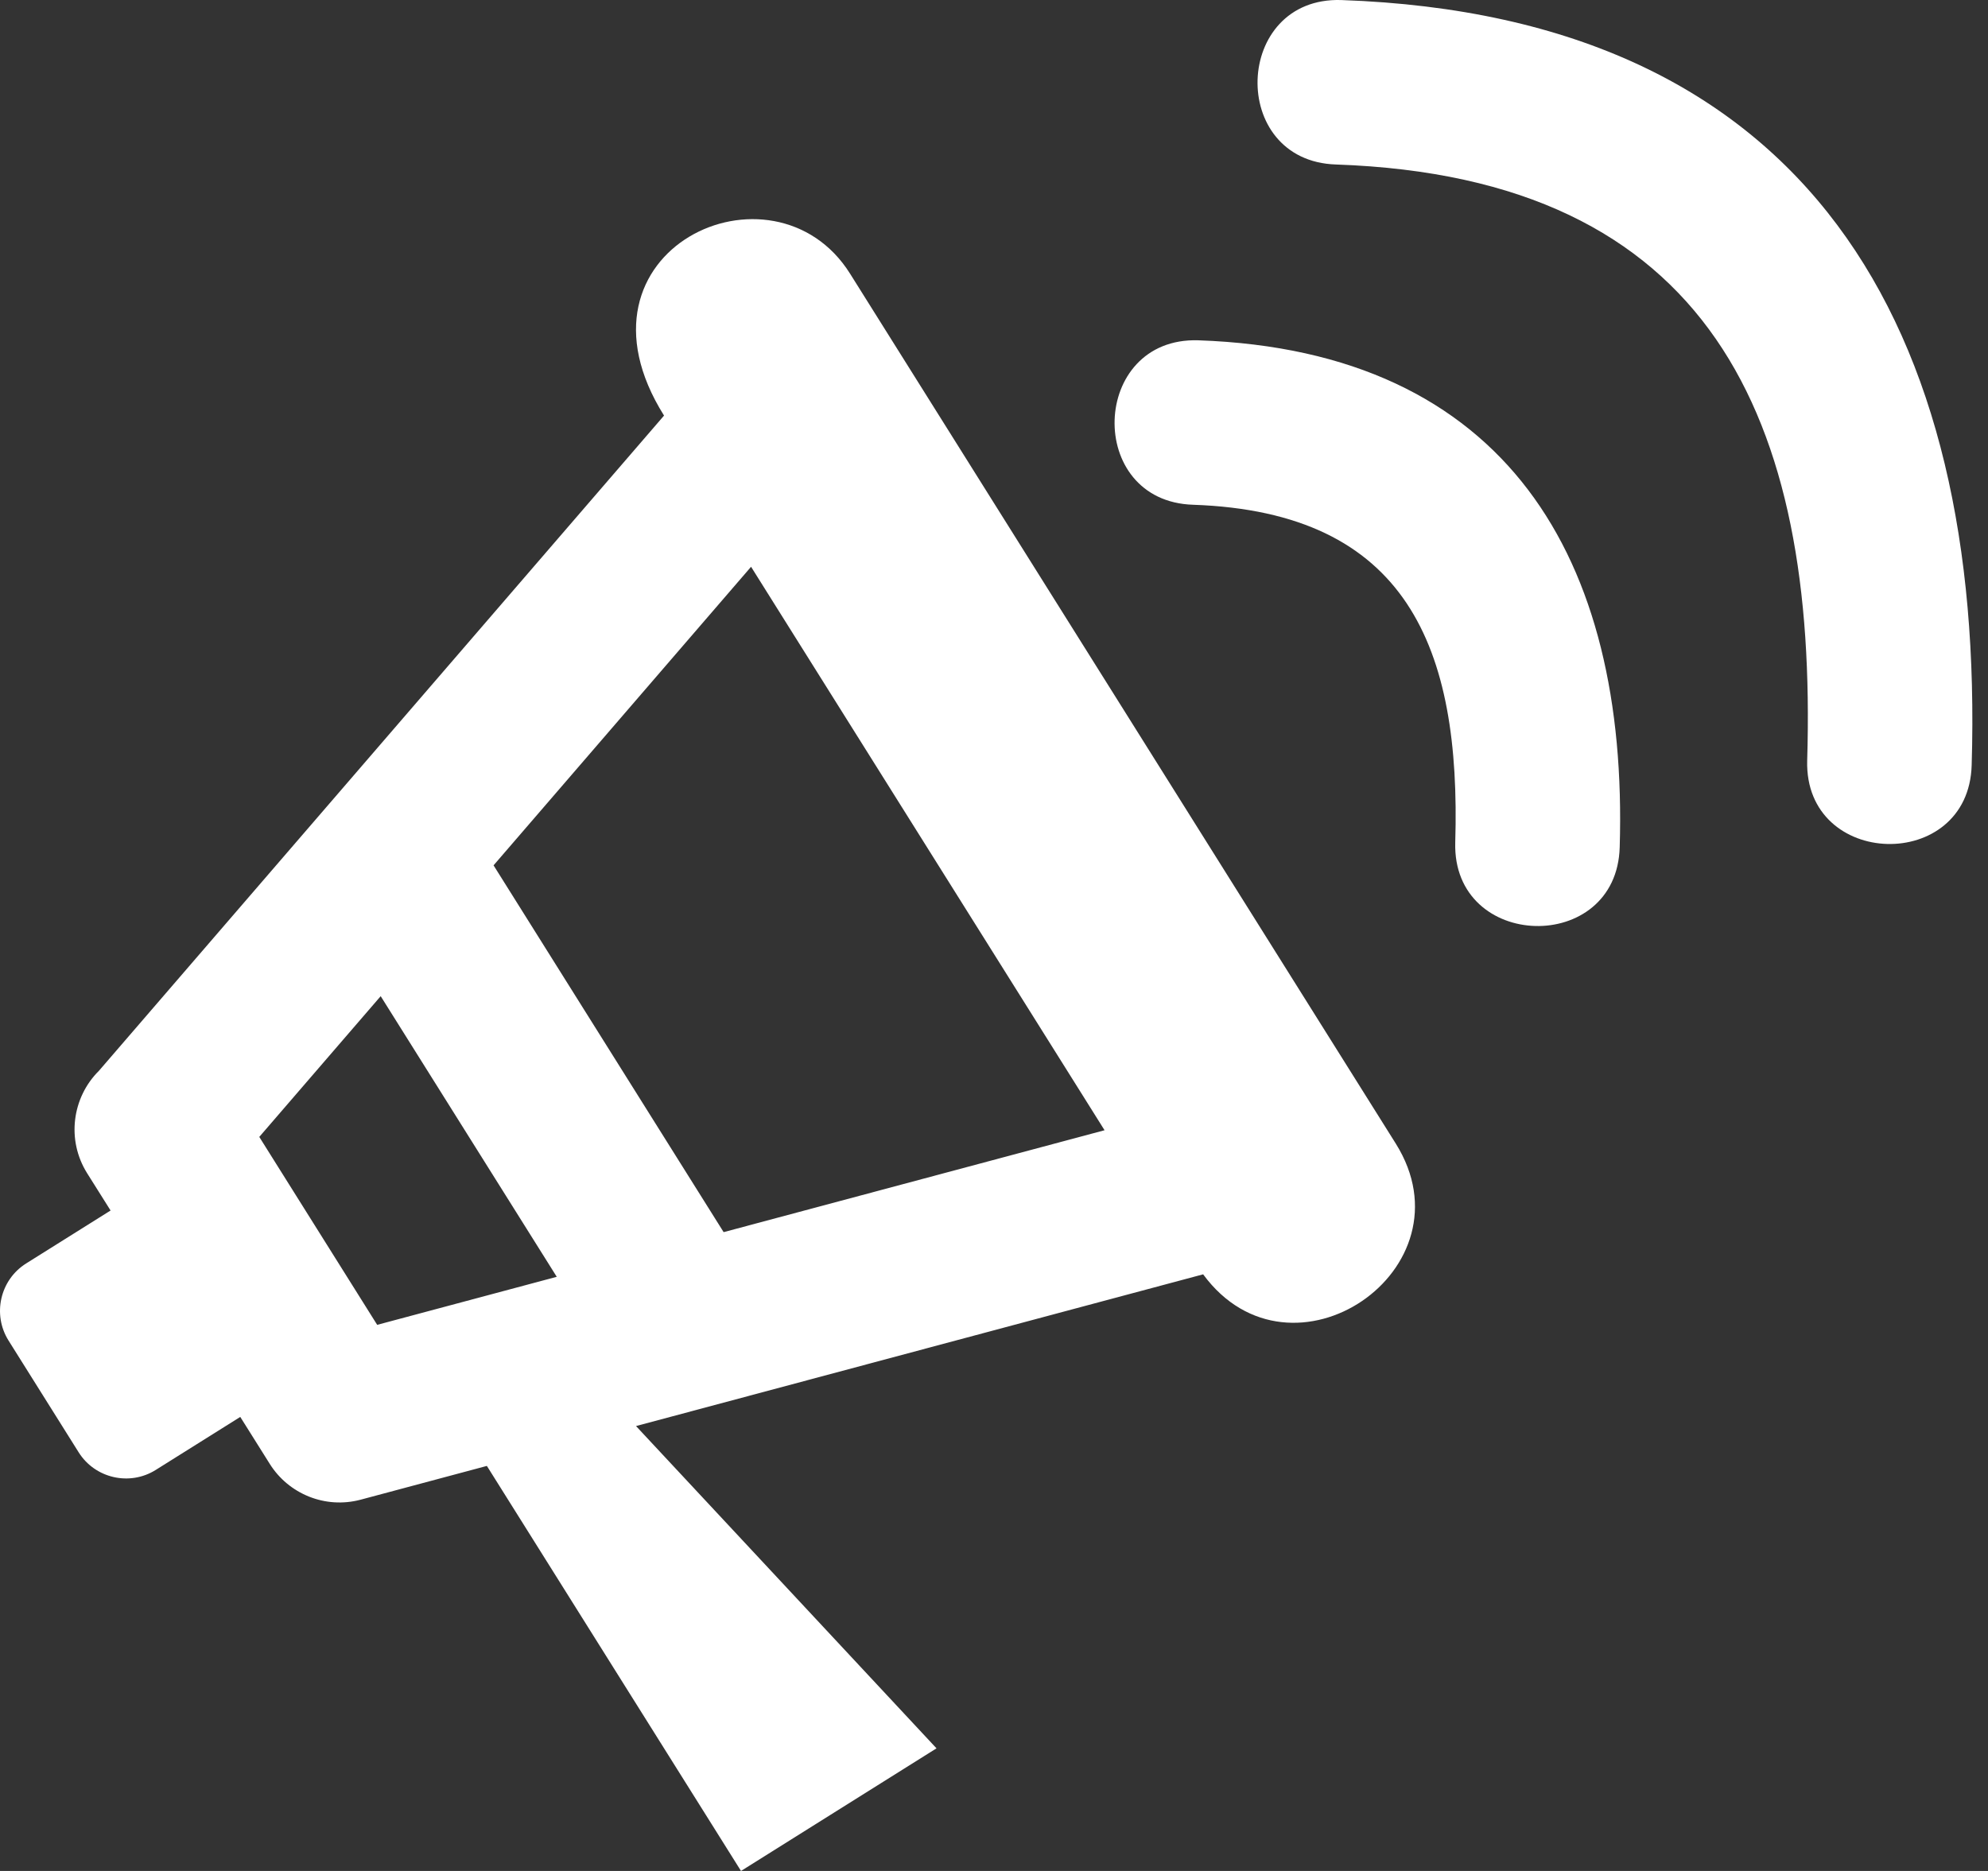<svg width="85" height="80" viewBox="0 0 85 80" fill="none" xmlns="http://www.w3.org/2000/svg">
<rect x="0" y="0" width="85" height="80" fill="#333333" stroke="none"/>
<path d="M51.442 54.489L27.194 60.977L40.042 74.757L31.683 80L20.817 62.681L15.428 64.123C13.899 64.533 12.333 63.871 11.534 62.594L10.273 60.586L6.658 62.853C5.543 63.553 4.062 63.213 3.363 62.099L0.364 57.319C-0.335 56.203 0.004 54.721 1.119 54.023L4.728 51.76L3.726 50.167C2.833 48.742 3.083 46.923 4.23 45.786L28.392 17.77C23.941 10.672 33.076 6.489 36.347 11.704L59.675 48.893C63.053 54.276 55.205 59.611 51.442 54.489ZM51.016 21.583C46.391 21.439 46.611 14.408 51.235 14.551C64.421 15.007 69.625 23.892 69.253 36.222C69.129 40.843 62.097 40.659 62.221 36.029C62.471 27.701 60.175 21.899 51.016 21.583ZM57.128 7.034C52.503 6.89 52.724 -0.143 57.348 0.002C77.399 0.696 84.865 14.056 84.302 32.714C84.176 37.336 77.145 37.151 77.269 32.523C77.713 17.881 73.13 7.589 57.128 7.034ZM21.103 37.001L30.94 52.685L47.227 48.328L32.113 24.235L21.103 37.001ZM23.805 54.595L16.277 42.595L11.086 48.613L16.127 56.649L23.805 54.595Z" fill="white"/>
</svg>